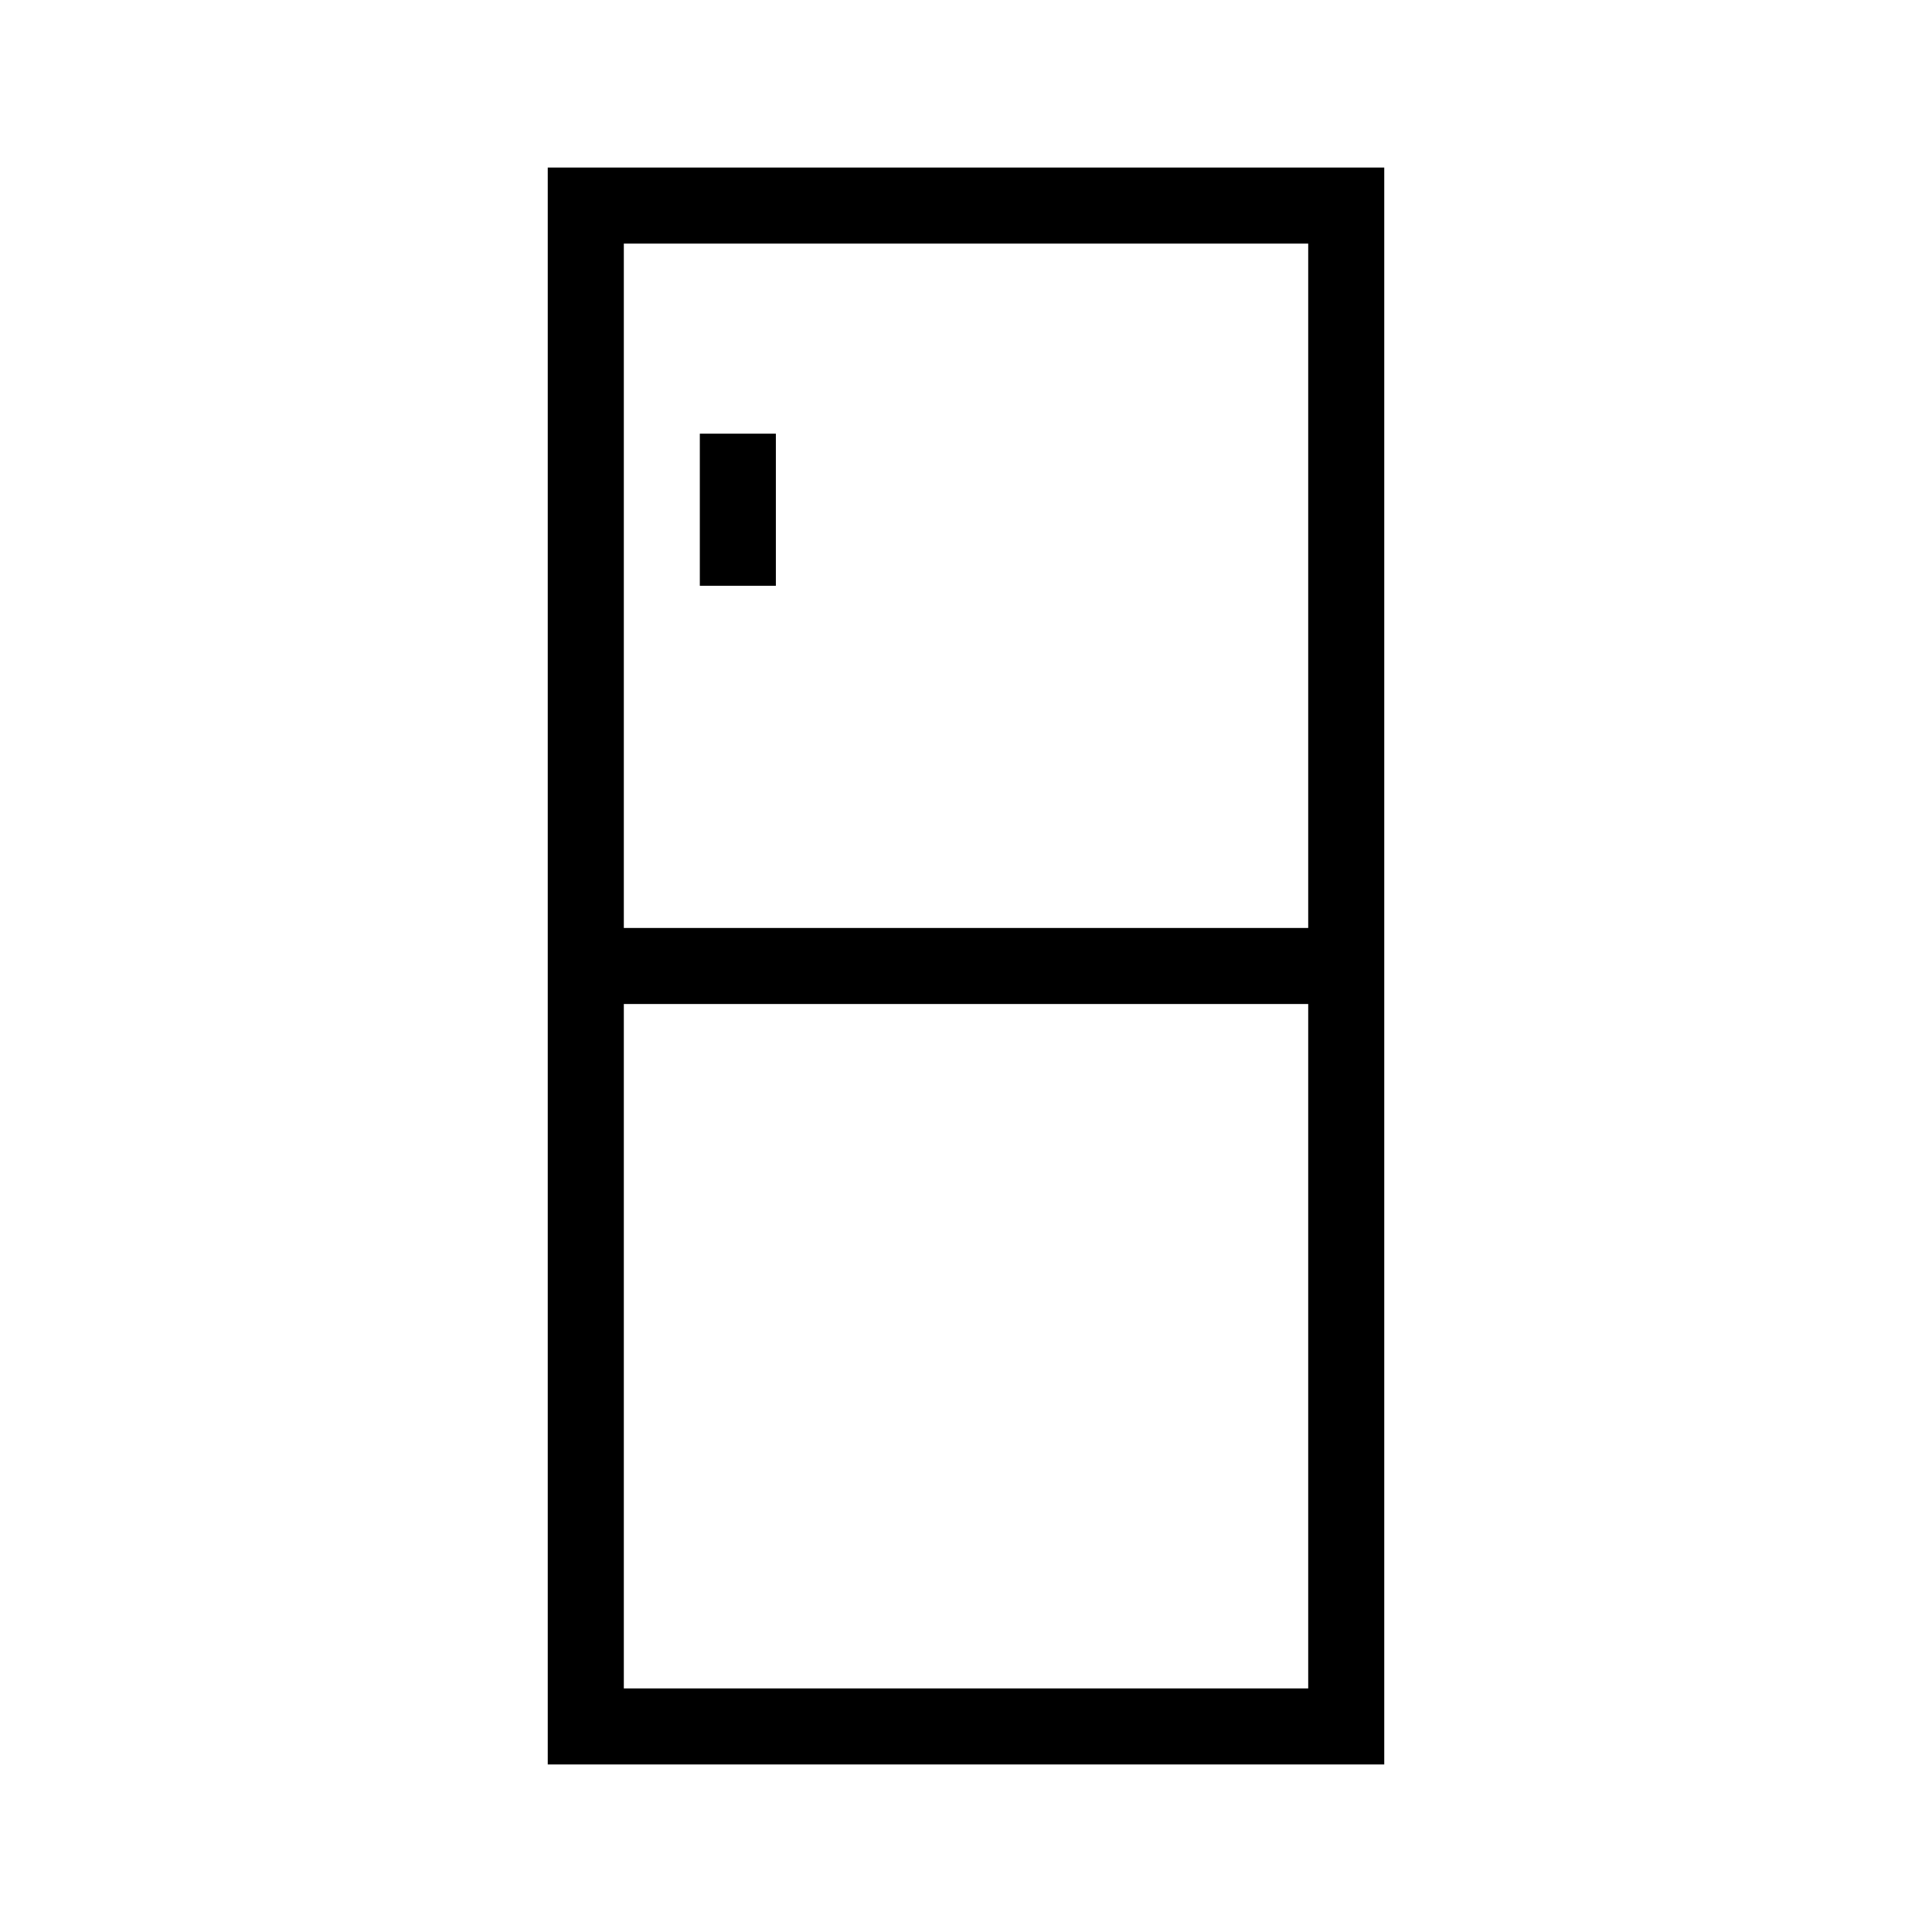 <?xml version="1.0" encoding="UTF-8"?>
<!-- Uploaded to: ICON Repo, www.iconrepo.com, Generator: ICON Repo Mixer Tools -->
<svg fill="#000000" width="800px" height="800px" version="1.1" viewBox="144 144 512 512" xmlns="http://www.w3.org/2000/svg">
 <g>
  <path d="m510.84 611.6h-221.68v-423.2h221.68zm-201.52-20.152h181.37v-382.89h-181.37z"/>
  <path d="m299.24 389.92h201.52v20.152h-201.52z"/>
  <path d="m329.46 258.93h20.152v40.305h-20.152z"/>
 </g>
</svg>